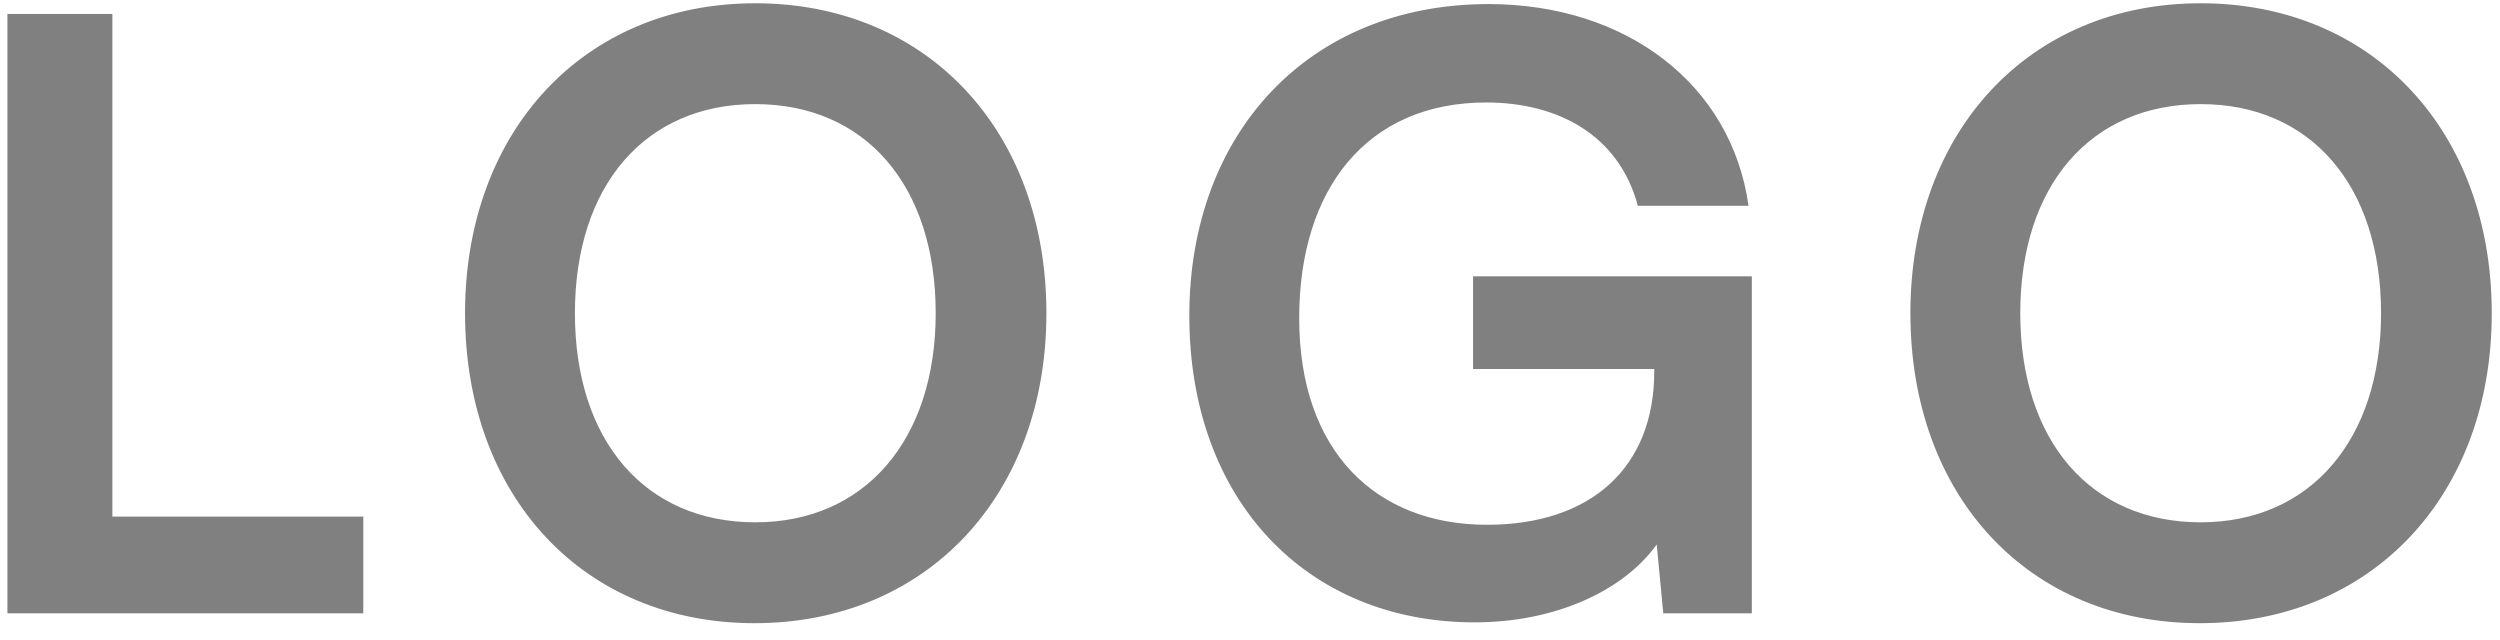 <svg width="121" height="31" viewBox="0 0 121 31" fill="none" xmlns="http://www.w3.org/2000/svg">
<path d="M5.439 0.674V25.002H17.584V29.685H0.359V0.674H5.439ZM50.646 15.16C50.646 23.97 44.852 30.162 36.517 30.162C28.223 30.162 22.508 24.01 22.508 15.16C22.508 6.349 28.262 0.158 36.557 0.158C44.852 0.158 50.646 6.309 50.646 15.16ZM45.288 15.16C45.288 8.968 41.875 5.039 36.557 5.039C31.239 5.039 27.826 8.968 27.826 15.16C27.826 21.351 31.239 25.28 36.557 25.28C41.875 25.28 45.288 21.272 45.288 15.16ZM71.93 4.96C66.175 4.96 62.881 9.127 62.881 15.398C62.881 21.867 66.612 25.399 71.969 25.399C77.01 25.399 80.066 22.621 80.066 17.977V17.858H71.295V13.374H84.788V29.685H80.502L80.185 26.352C78.597 28.574 75.303 30.122 71.374 30.122C63.238 30.122 57.563 24.208 57.563 15.279C57.563 6.468 63.317 0.197 72.049 0.197C78.677 0.197 83.796 4.047 84.63 9.961H79.272C78.359 6.547 75.422 4.96 71.93 4.96ZM120.601 15.16C120.601 23.97 114.807 30.162 106.472 30.162C98.178 30.162 92.463 24.01 92.463 15.16C92.463 6.349 98.217 0.158 106.512 0.158C114.807 0.158 120.601 6.309 120.601 15.16ZM115.243 15.16C115.243 8.968 111.83 5.039 106.512 5.039C101.194 5.039 97.781 8.968 97.781 15.16C97.781 21.351 101.194 25.28 106.512 25.28C111.83 25.28 115.243 21.272 115.243 15.16Z" fill="#808080"/>
</svg>
